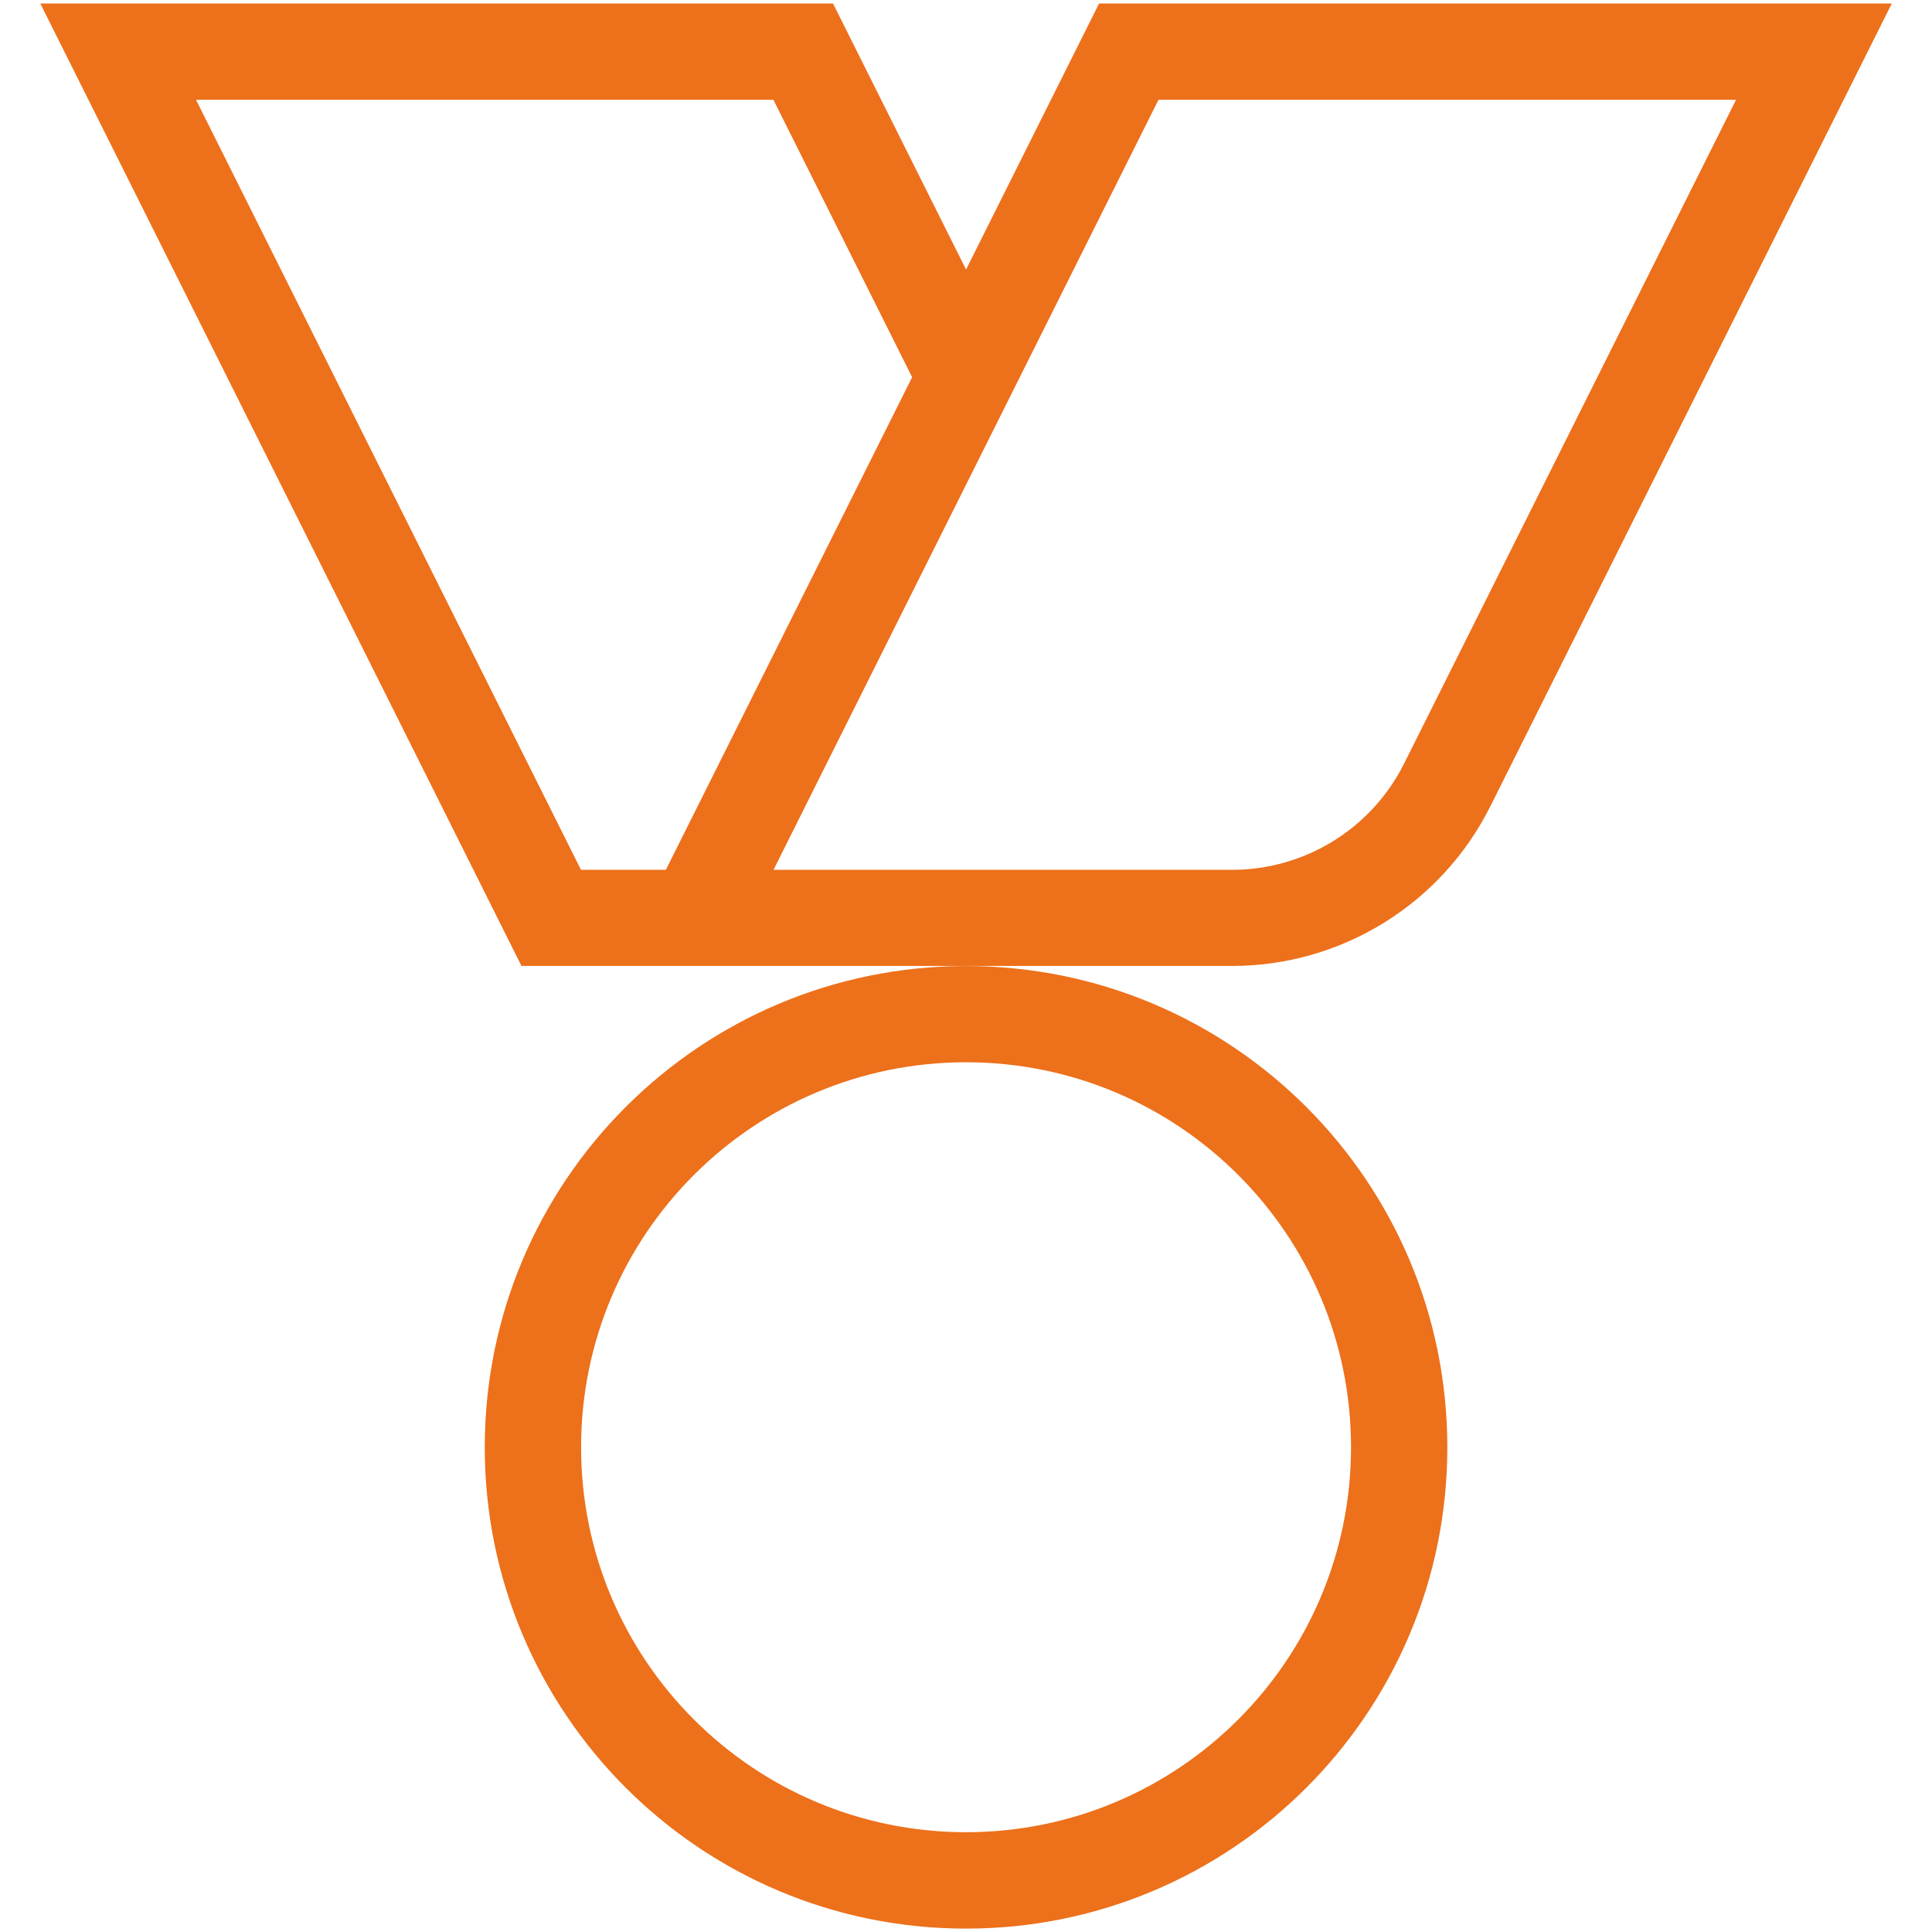 <?xml version="1.0" encoding="UTF-8"?><svg id="a" xmlns="http://www.w3.org/2000/svg" viewBox="0 0 19.417 19.417"><path id="b" d="M9.709,9.709c2.671,0,4.837,2.165,4.837,4.837s-2.165,4.837-4.837,4.837-4.837-2.165-4.837-4.837,2.165-4.837,4.837-4.837ZM9.709,10.676c-2.137,0-3.869,1.732-3.869,3.869s1.732,3.869,3.869,3.869,3.869-1.732,3.869-3.869-1.732-3.869-3.869-3.869ZM8.372.035l1.337,2.674L11.046.035h7.967l-4.035,8.069c-.492.983-1.496,1.604-2.596,1.604h-7.141L.405.035h7.967ZM7.774,1.003H1.97l3.869,7.739h.853l2.475-4.951-1.394-2.788ZM17.447,1.003h-5.804l-3.869,7.739h4.608c.733,0,1.403-.414,1.73-1.069l3.335-6.669Z" style="fill:#ed701b;"/></svg>